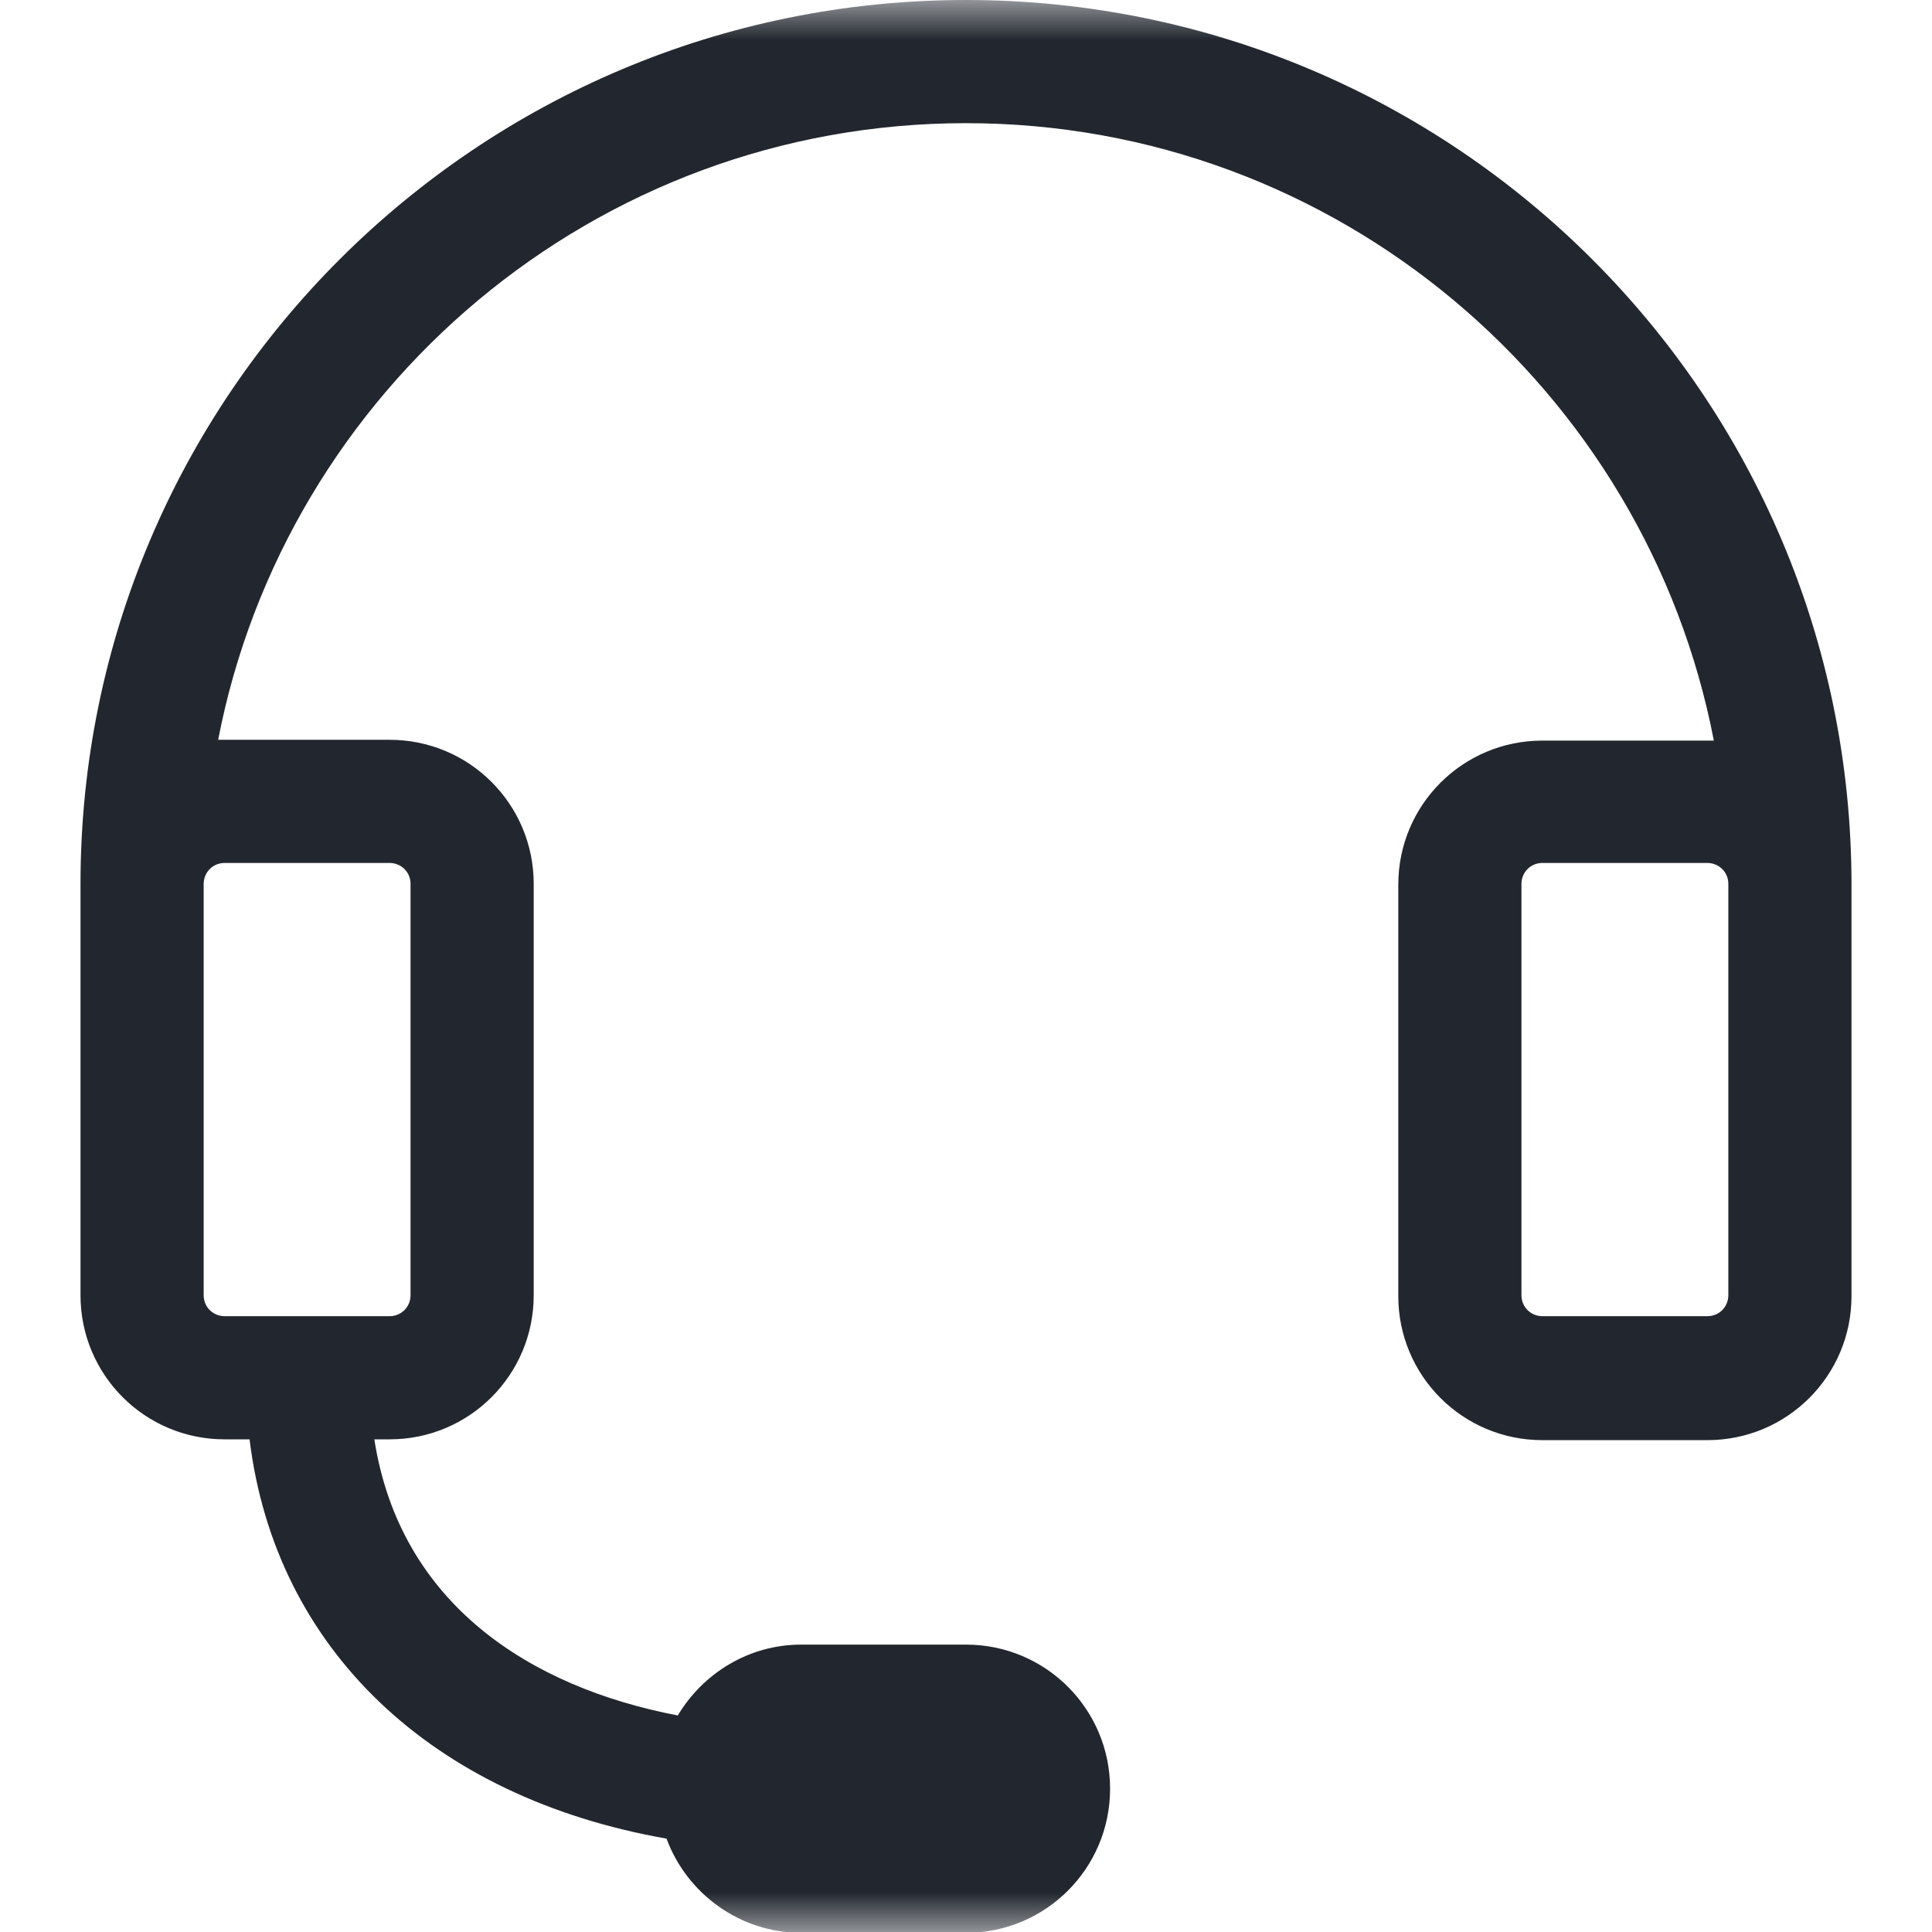 <svg width="24" height="24" viewBox="0 0 24 24" fill="none" xmlns="http://www.w3.org/2000/svg">
<mask id="mask0_39_1471" style="mask-type:luminance" maskUnits="userSpaceOnUse" x="0" y="0" width="24" height="24">
<path d="M24 0H0V24H24V0Z" fill="white"/>
</mask>
<g mask="url(#mask0_39_1471)">
<path d="M12 0C5.93 0 1 4.92 1 10.98V16.09C1 17.08 1.8 17.88 2.79 17.88H3.1C3.42 20.49 5.37 22.33 8.28 22.84C8.53 23.52 9.19 24.01 9.95 24.01H12C12.99 24.01 13.79 23.21 13.79 22.22C13.79 21.23 12.99 20.43 12 20.43H9.95C9.3 20.43 8.73 20.79 8.42 21.31C6.59 20.96 4.97 19.93 4.65 17.88H4.84C5.83 17.88 6.63 17.08 6.63 16.09V10.98C6.63 9.99 5.83 9.19 4.84 9.19H2.79C2.79 9.19 2.74 9.19 2.71 9.19C3.55 4.84 7.39 1.53 12 1.53C16.61 1.53 20.45 4.84 21.29 9.2C21.26 9.2 21.24 9.2 21.21 9.2H19.16C18.17 9.2 17.37 10 17.37 10.99V16.1C17.37 17.09 18.17 17.89 19.16 17.89H21.21C22.2 17.89 23 17.09 23 16.1V10.99C23 4.92 18.07 0 12 0ZM2.79 10.72H4.84C4.98 10.72 5.1 10.83 5.1 10.98V16.09C5.1 16.23 4.99 16.35 4.84 16.35H2.79C2.65 16.35 2.53 16.24 2.53 16.09V10.98C2.53 10.84 2.64 10.72 2.79 10.72ZM21.47 16.09C21.47 16.23 21.36 16.35 21.21 16.35H19.16C19.02 16.35 18.9 16.24 18.9 16.09V10.98C18.9 10.84 19.01 10.72 19.16 10.72H21.21C21.35 10.72 21.47 10.83 21.47 10.98V16.09Z" fill="#22272F"/>
</g>
</svg>
